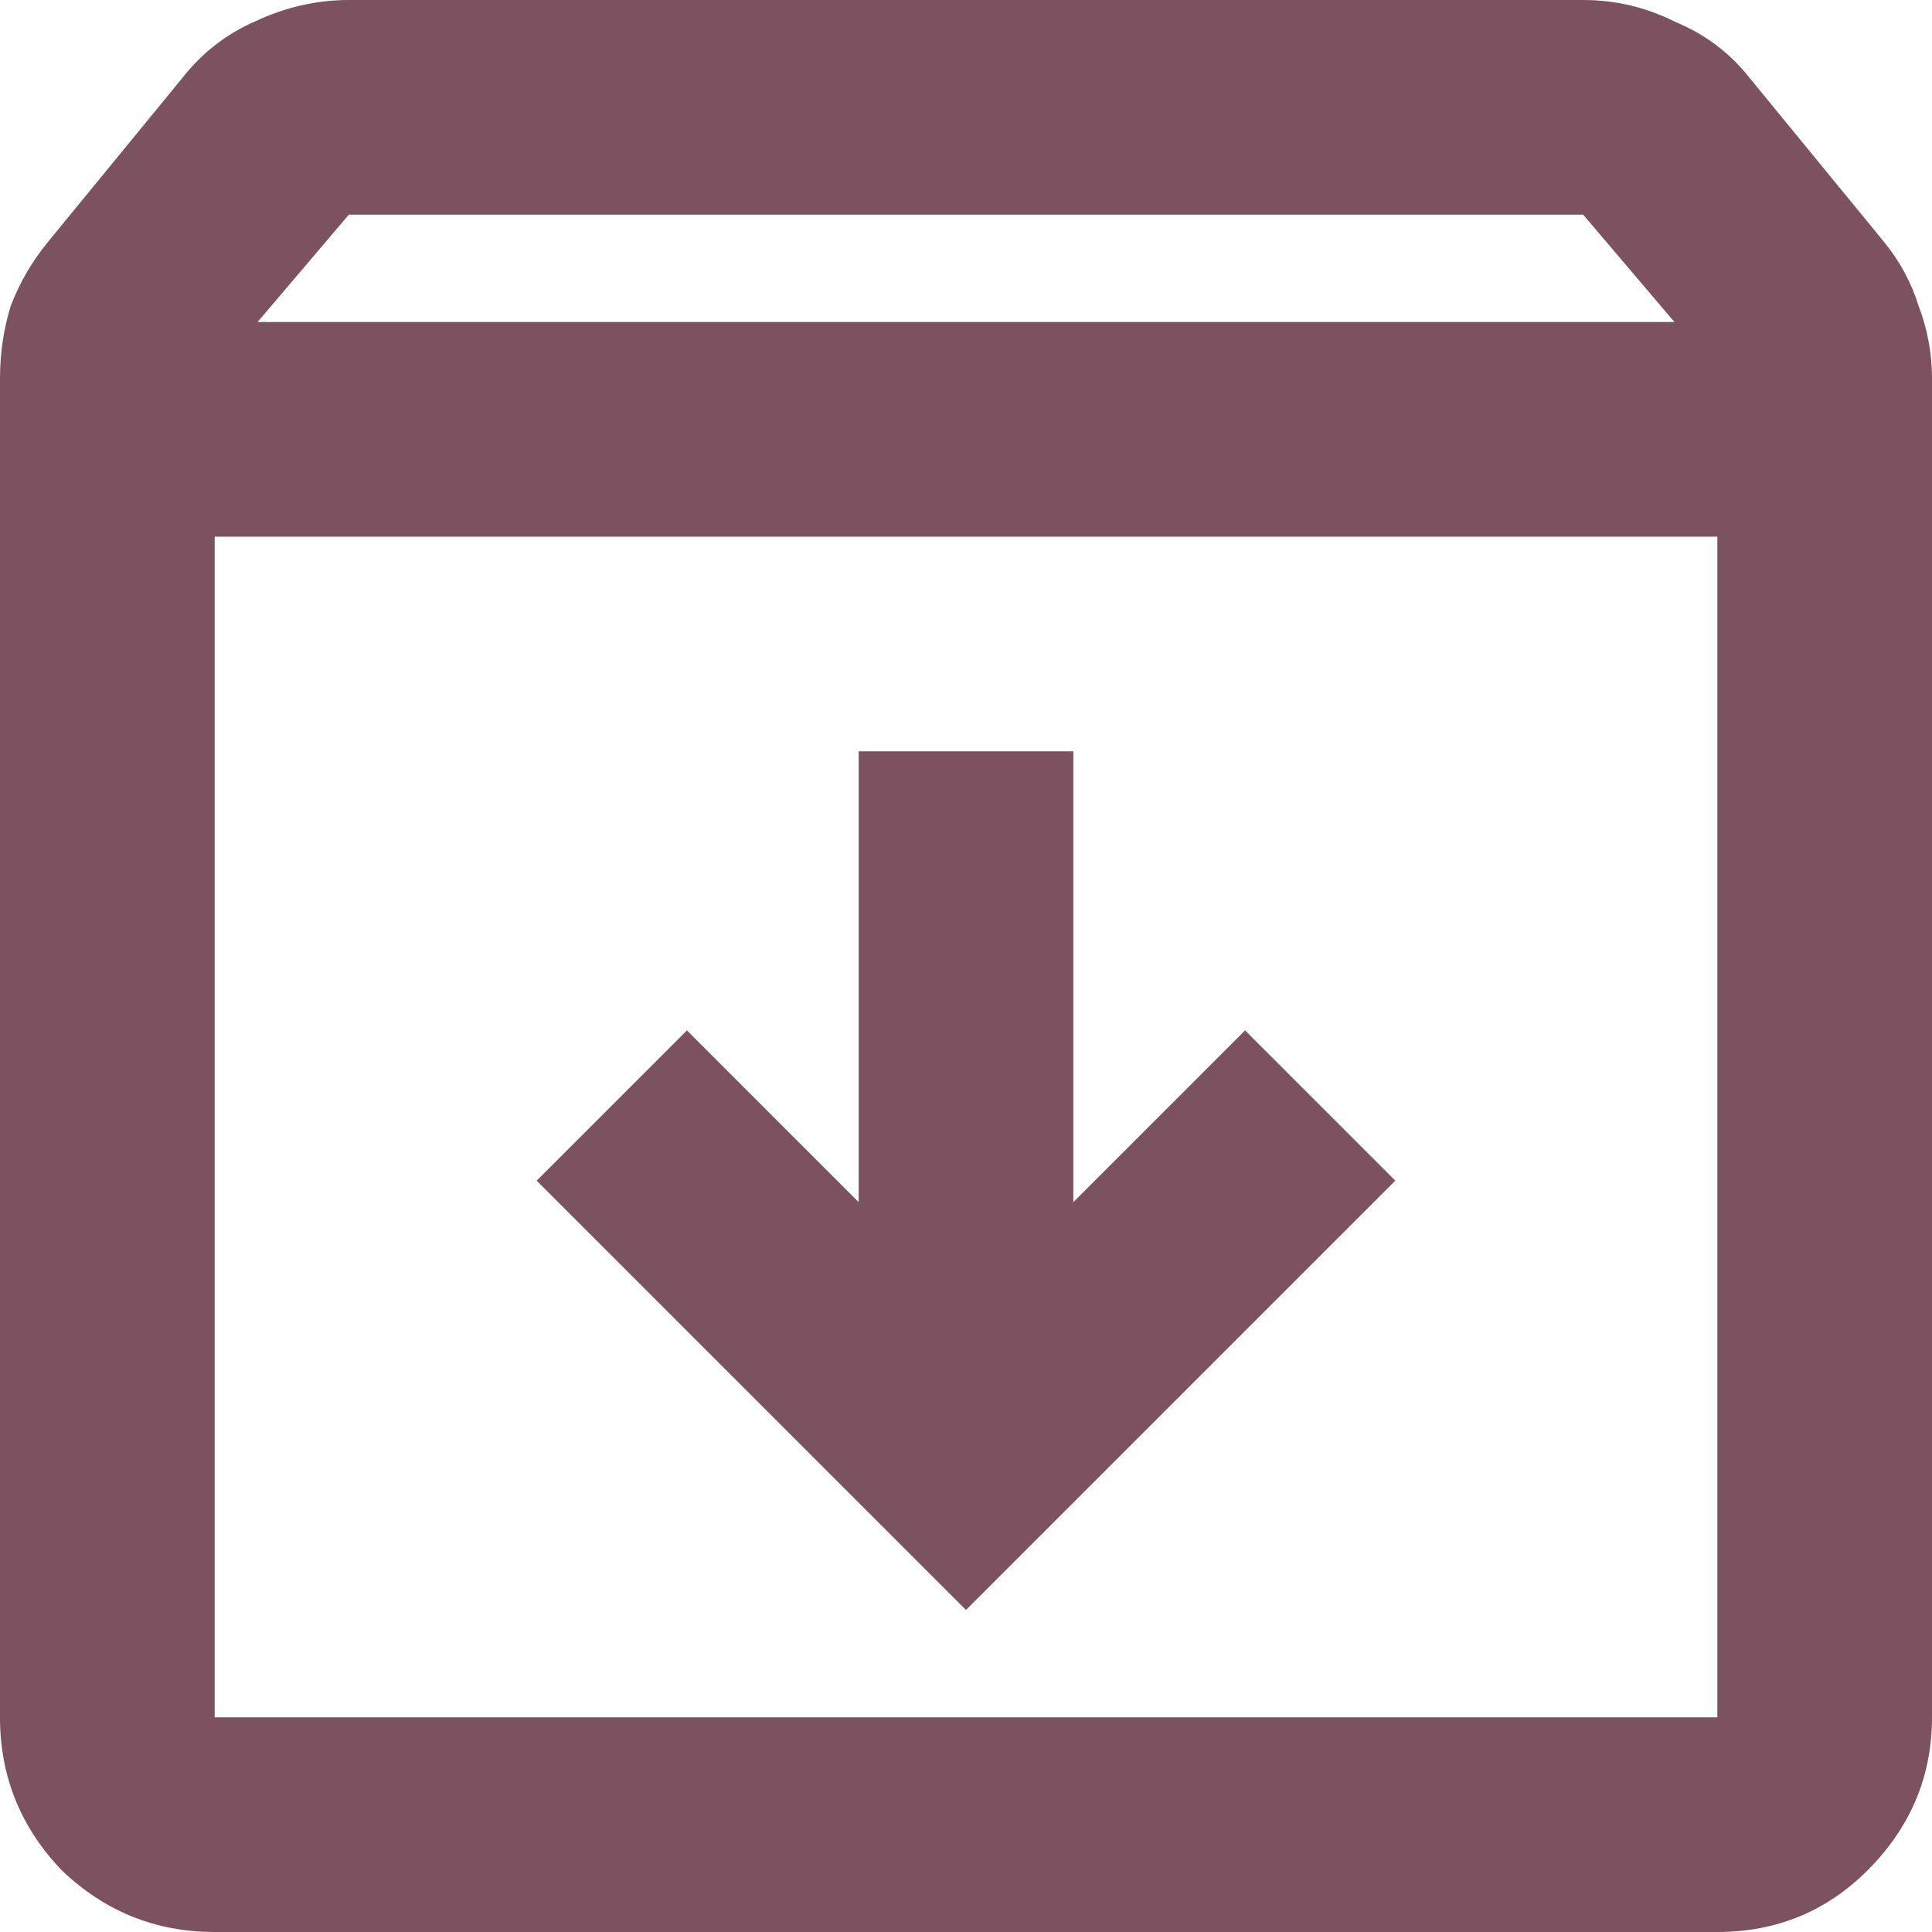 <svg width="18" height="18" viewBox="0 0 18 18" fill="none" xmlns="http://www.w3.org/2000/svg">
<path d="M9 15L13 11L11.6 9.6L10 11.2V7H8V11.2L6.4 9.6L5 11L9 15ZM2 5V16H16V5H2ZM2 18C1.45 18 0.975 17.808 0.575 17.425C0.192 17.025 0 16.55 0 16V3.525C0 3.292 0.033 3.067 0.1 2.85C0.183 2.633 0.3 2.433 0.45 2.25L1.7 0.725C1.883 0.492 2.108 0.317 2.375 0.2C2.658 0.067 2.95 0 3.25 0H14.75C15.05 0 15.333 0.067 15.6 0.2C15.883 0.317 16.117 0.492 16.3 0.725L17.55 2.25C17.7 2.433 17.808 2.633 17.875 2.85C17.958 3.067 18 3.292 18 3.525V16C18 16.55 17.8 17.025 17.4 17.425C17.017 17.808 16.55 18 16 18H2ZM2.4 3H15.6L14.75 2H3.25L2.4 3Z" fill="#7D5260"/>
</svg>
